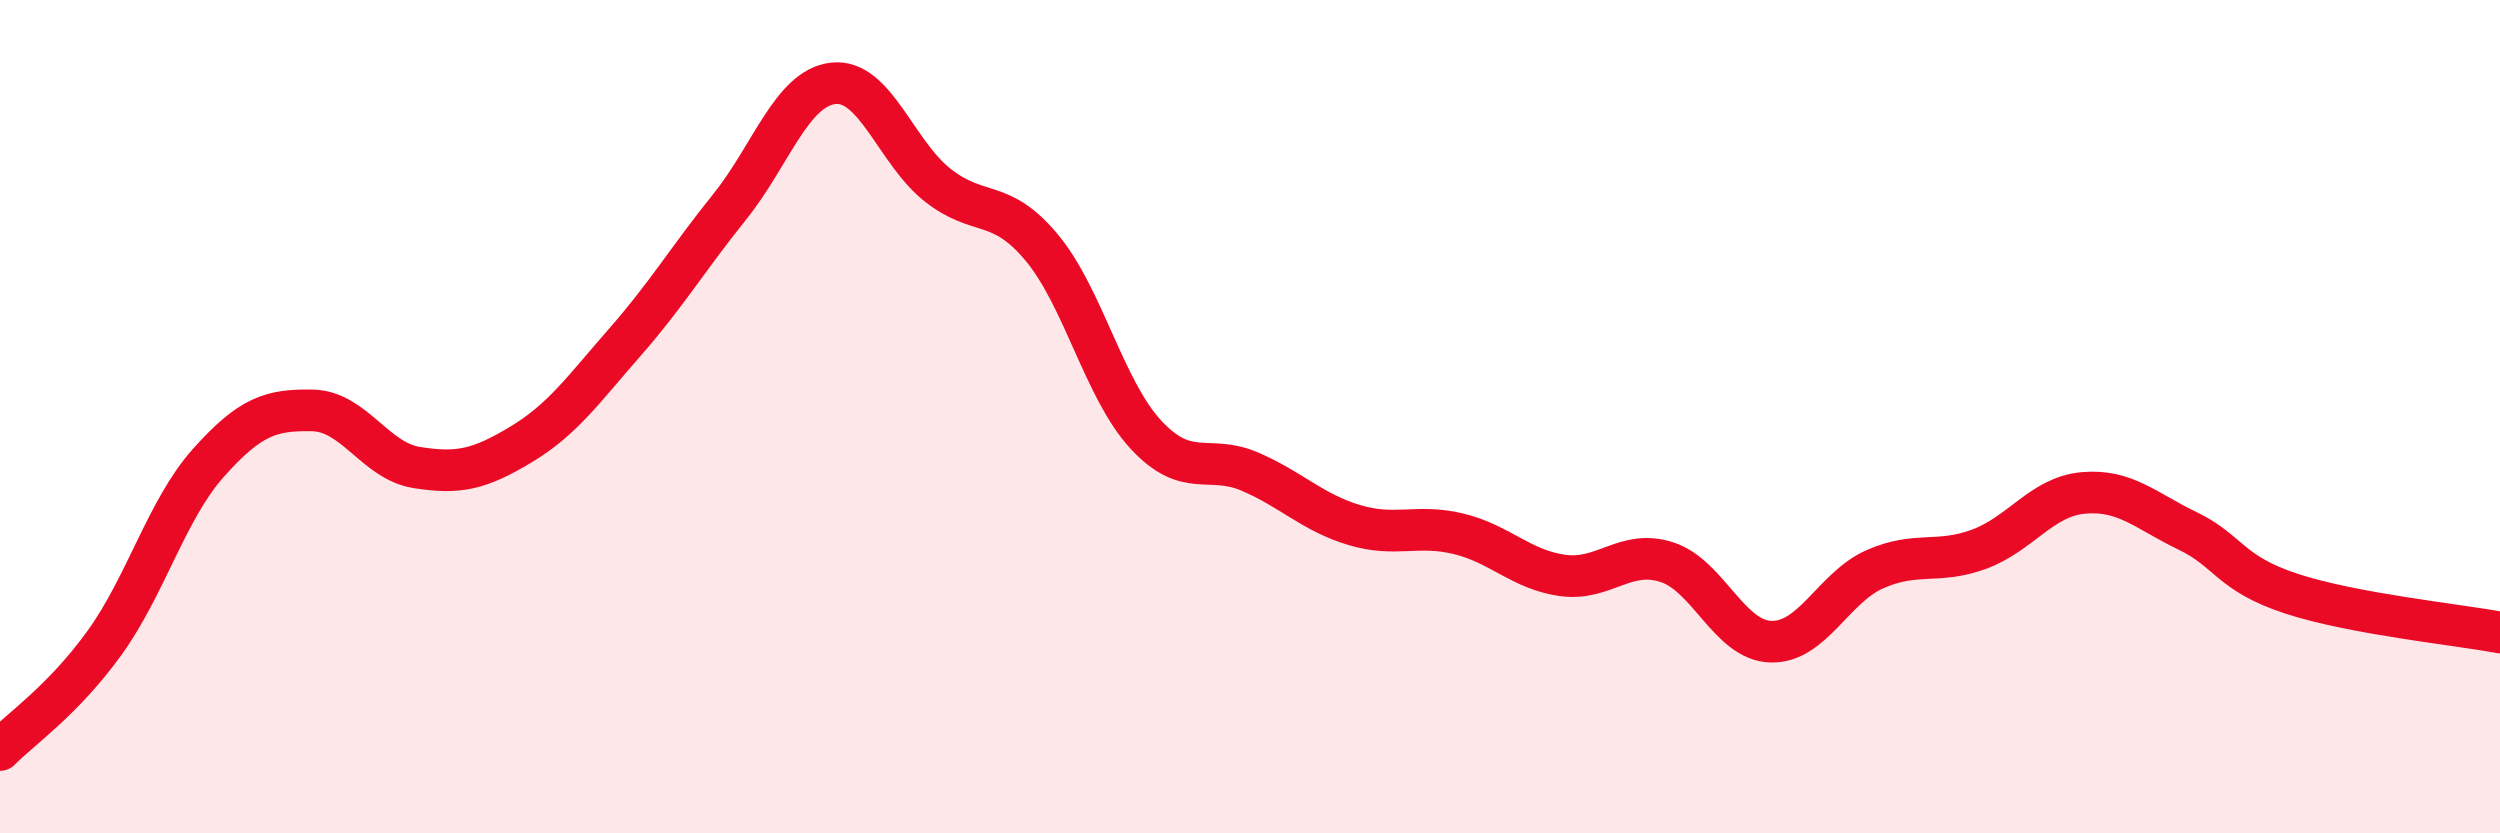 
    <svg width="60" height="20" viewBox="0 0 60 20" xmlns="http://www.w3.org/2000/svg">
      <path
        d="M 0,18 C 0.5,17.49 1.5,16.82 2.5,15.44 C 3.5,14.06 4,12.23 5,11.11 C 6,9.99 6.5,9.83 7.5,9.85 C 8.5,9.87 9,11.06 10,11.22 C 11,11.38 11.5,11.27 12.5,10.67 C 13.5,10.07 14,9.35 15,8.21 C 16,7.07 16.5,6.22 17.5,4.98 C 18.5,3.74 19,2.11 20,2 C 21,1.89 21.5,3.65 22.5,4.44 C 23.5,5.23 24,4.74 25,5.94 C 26,7.14 26.5,9.35 27.5,10.43 C 28.5,11.51 29,10.89 30,11.32 C 31,11.75 31.5,12.3 32.5,12.6 C 33.5,12.9 34,12.57 35,12.81 C 36,13.05 36.5,13.67 37.5,13.81 C 38.5,13.95 39,13.17 40,13.49 C 41,13.81 41.5,15.37 42.5,15.4 C 43.5,15.43 44,14.1 45,13.66 C 46,13.22 46.5,13.55 47.5,13.18 C 48.5,12.81 49,11.92 50,11.83 C 51,11.74 51.5,12.26 52.5,12.74 C 53.5,13.22 53.5,13.76 55,14.25 C 56.5,14.74 59,14.99 60,15.18L60 20L0 20Z"
        fill="#EB0A25"
        opacity="0.1"
        stroke-linecap="round"
        stroke-linejoin="round"
      />
      <path
        d="M 0,18 C 0.5,17.49 1.5,16.82 2.5,15.44 C 3.5,14.06 4,12.23 5,11.11 C 6,9.99 6.5,9.83 7.5,9.85 C 8.5,9.87 9,11.06 10,11.22 C 11,11.38 11.5,11.27 12.5,10.67 C 13.5,10.07 14,9.35 15,8.21 C 16,7.07 16.5,6.22 17.5,4.98 C 18.5,3.74 19,2.11 20,2 C 21,1.89 21.5,3.65 22.5,4.44 C 23.5,5.23 24,4.74 25,5.94 C 26,7.14 26.5,9.35 27.5,10.43 C 28.5,11.51 29,10.89 30,11.32 C 31,11.75 31.5,12.3 32.5,12.6 C 33.5,12.9 34,12.57 35,12.81 C 36,13.05 36.5,13.67 37.5,13.81 C 38.5,13.95 39,13.17 40,13.49 C 41,13.81 41.5,15.37 42.5,15.4 C 43.5,15.43 44,14.1 45,13.66 C 46,13.22 46.5,13.55 47.5,13.18 C 48.5,12.81 49,11.92 50,11.83 C 51,11.74 51.5,12.26 52.5,12.74 C 53.5,13.22 53.5,13.76 55,14.25 C 56.5,14.74 59,14.99 60,15.18"
        stroke="#EB0A25"
        stroke-width="1"
        fill="none"
        stroke-linecap="round"
        stroke-linejoin="round"
      />
    </svg>
  